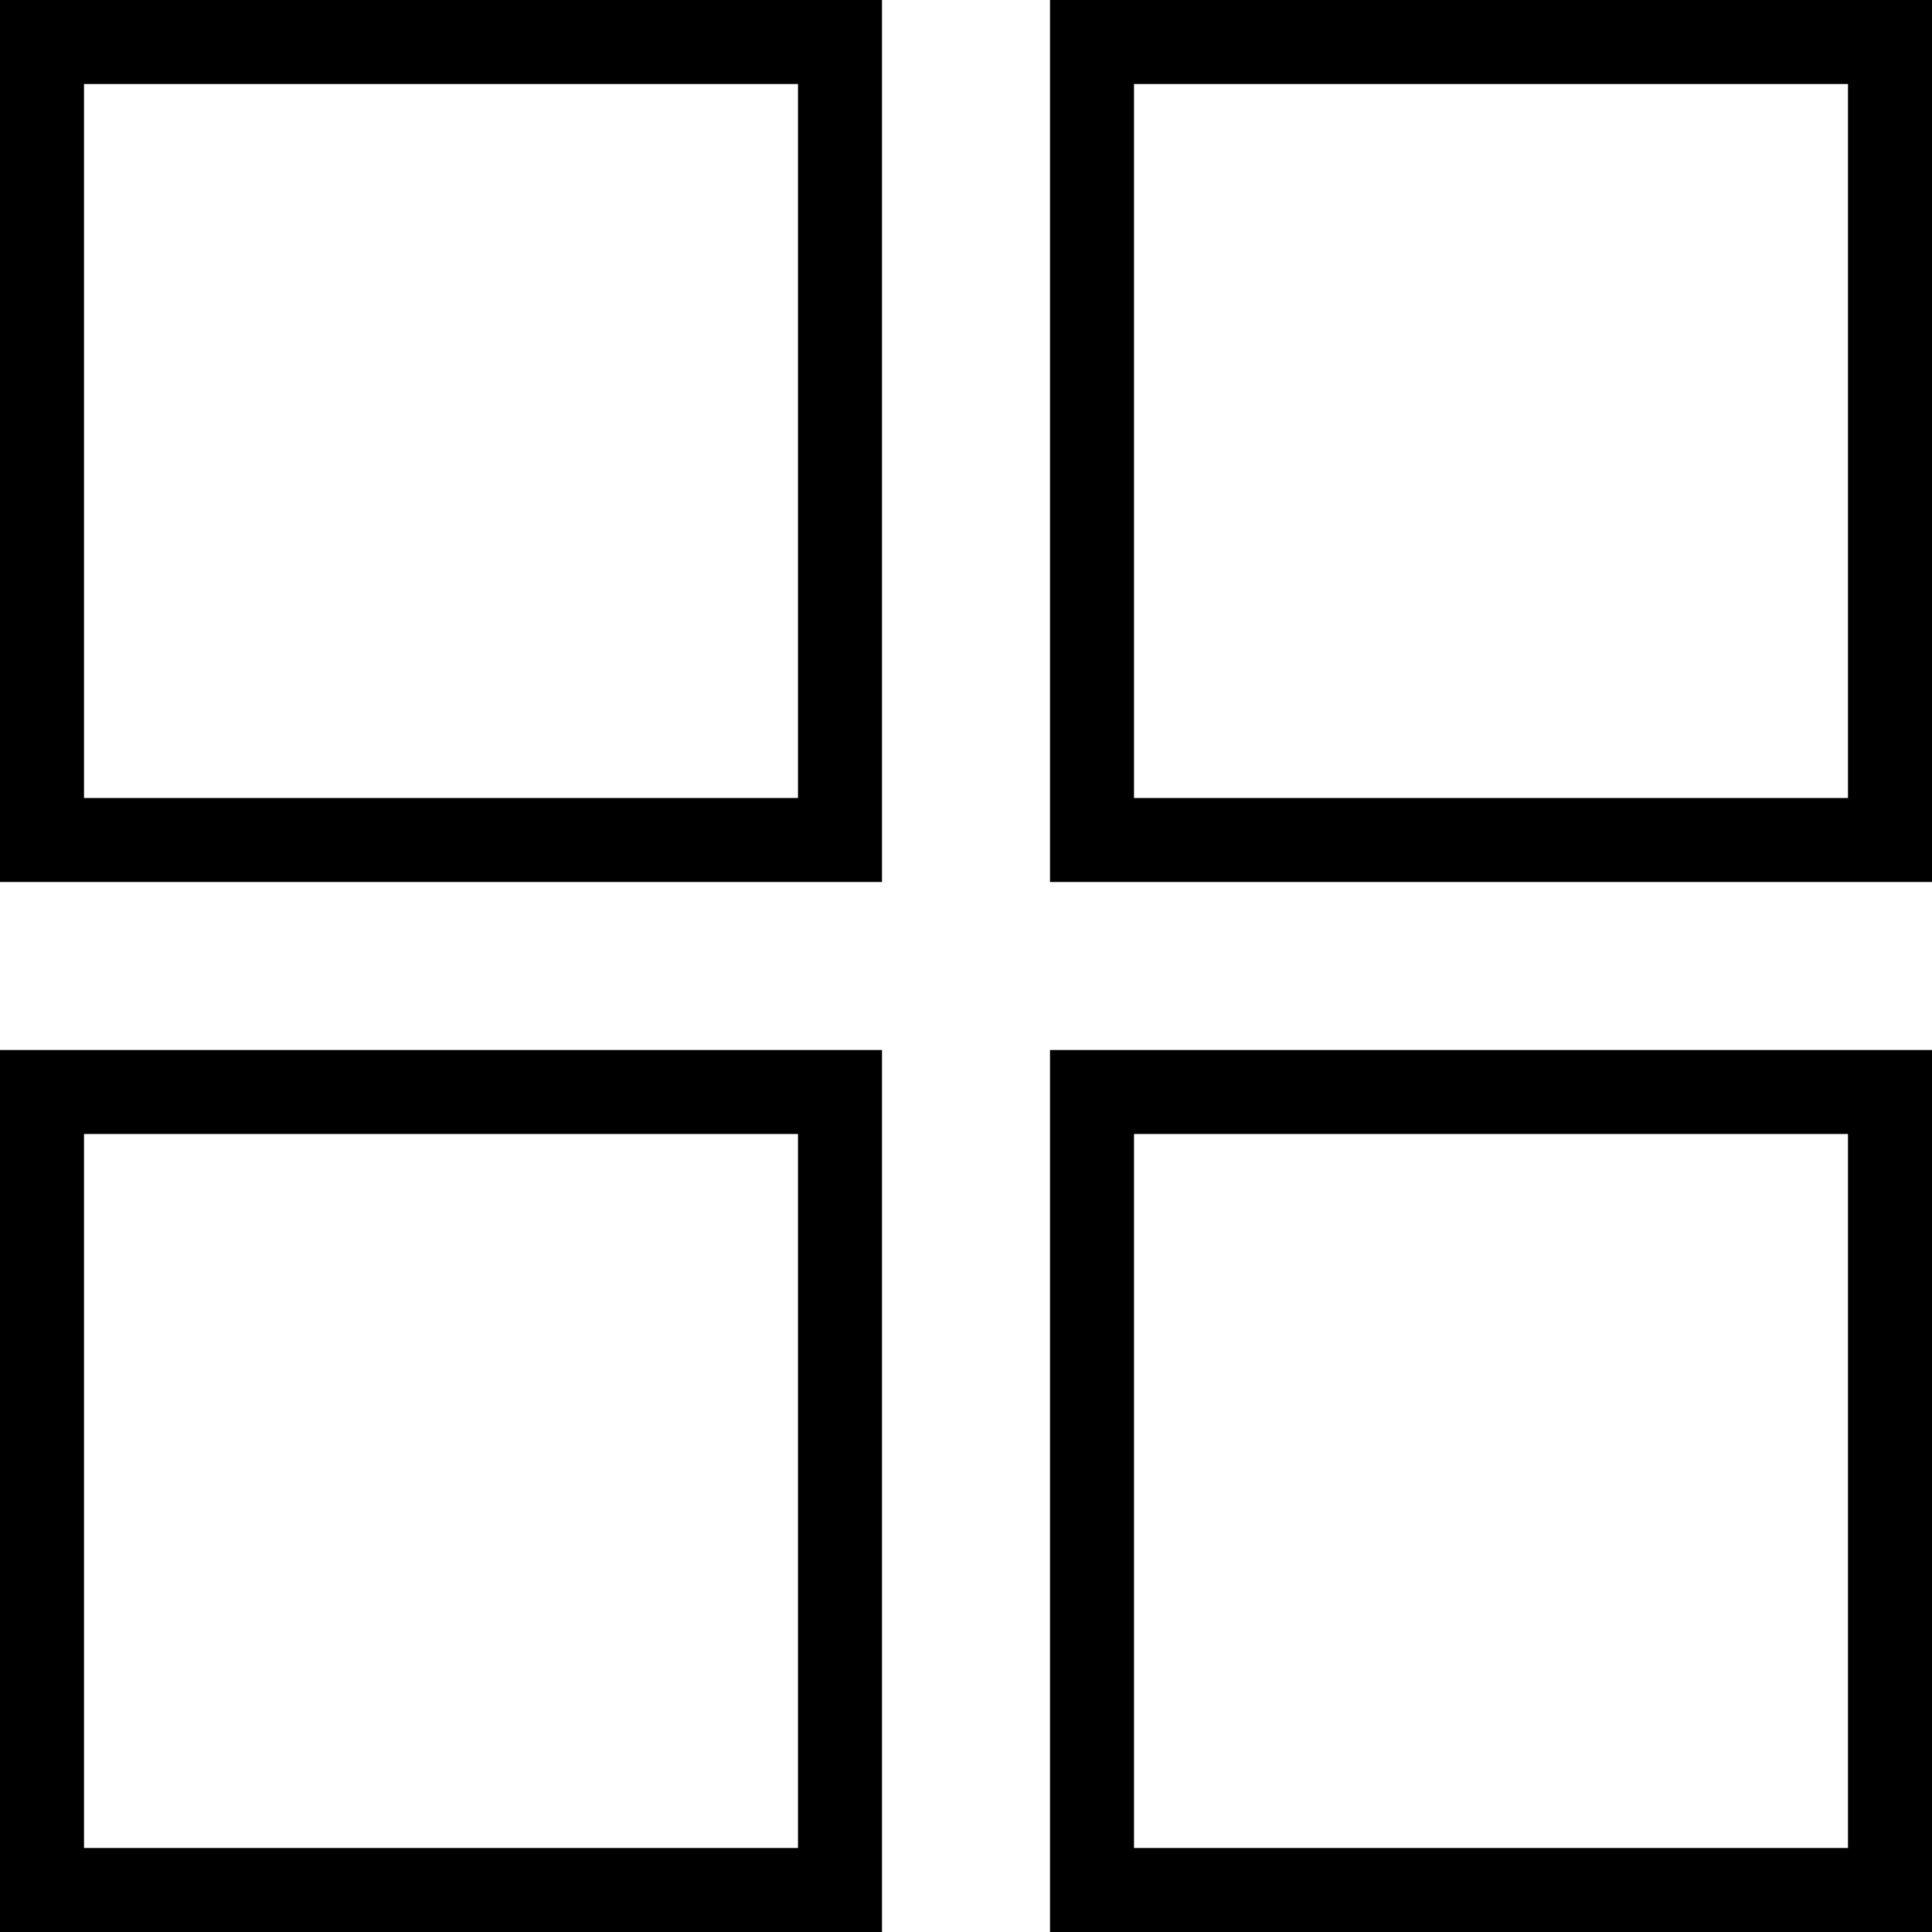 <svg xmlns="http://www.w3.org/2000/svg" width="46" height="46" viewBox="0 0 46 46">
  <g id="Gruppe_1769" data-name="Gruppe 1769" transform="translate(-974 -1863)">
    <g id="Rechteck_1919" data-name="Rechteck 1919" transform="translate(974 1863)" fill="none" stroke="#000" stroke-width="2">
      <rect width="21" height="21" stroke="none"/>
      <rect x="1" y="1" width="19" height="19" fill="none"/>
    </g>
    <g id="Rechteck_1922" data-name="Rechteck 1922" transform="translate(974 1888)" fill="none" stroke="#000" stroke-width="2">
      <rect width="21" height="21" stroke="none"/>
      <rect x="1" y="1" width="19" height="19" fill="none"/>
    </g>
    <g id="Rechteck_1920" data-name="Rechteck 1920" transform="translate(999 1863)" fill="none" stroke="#000" stroke-width="2">
      <rect width="21" height="21" stroke="none"/>
      <rect x="1" y="1" width="19" height="19" fill="none"/>
    </g>
    <g id="Rechteck_1921" data-name="Rechteck 1921" transform="translate(999 1888)" fill="none" stroke="#000" stroke-width="2">
      <rect width="21" height="21" stroke="none"/>
      <rect x="1" y="1" width="19" height="19" fill="none"/>
    </g>
  </g>
</svg>
